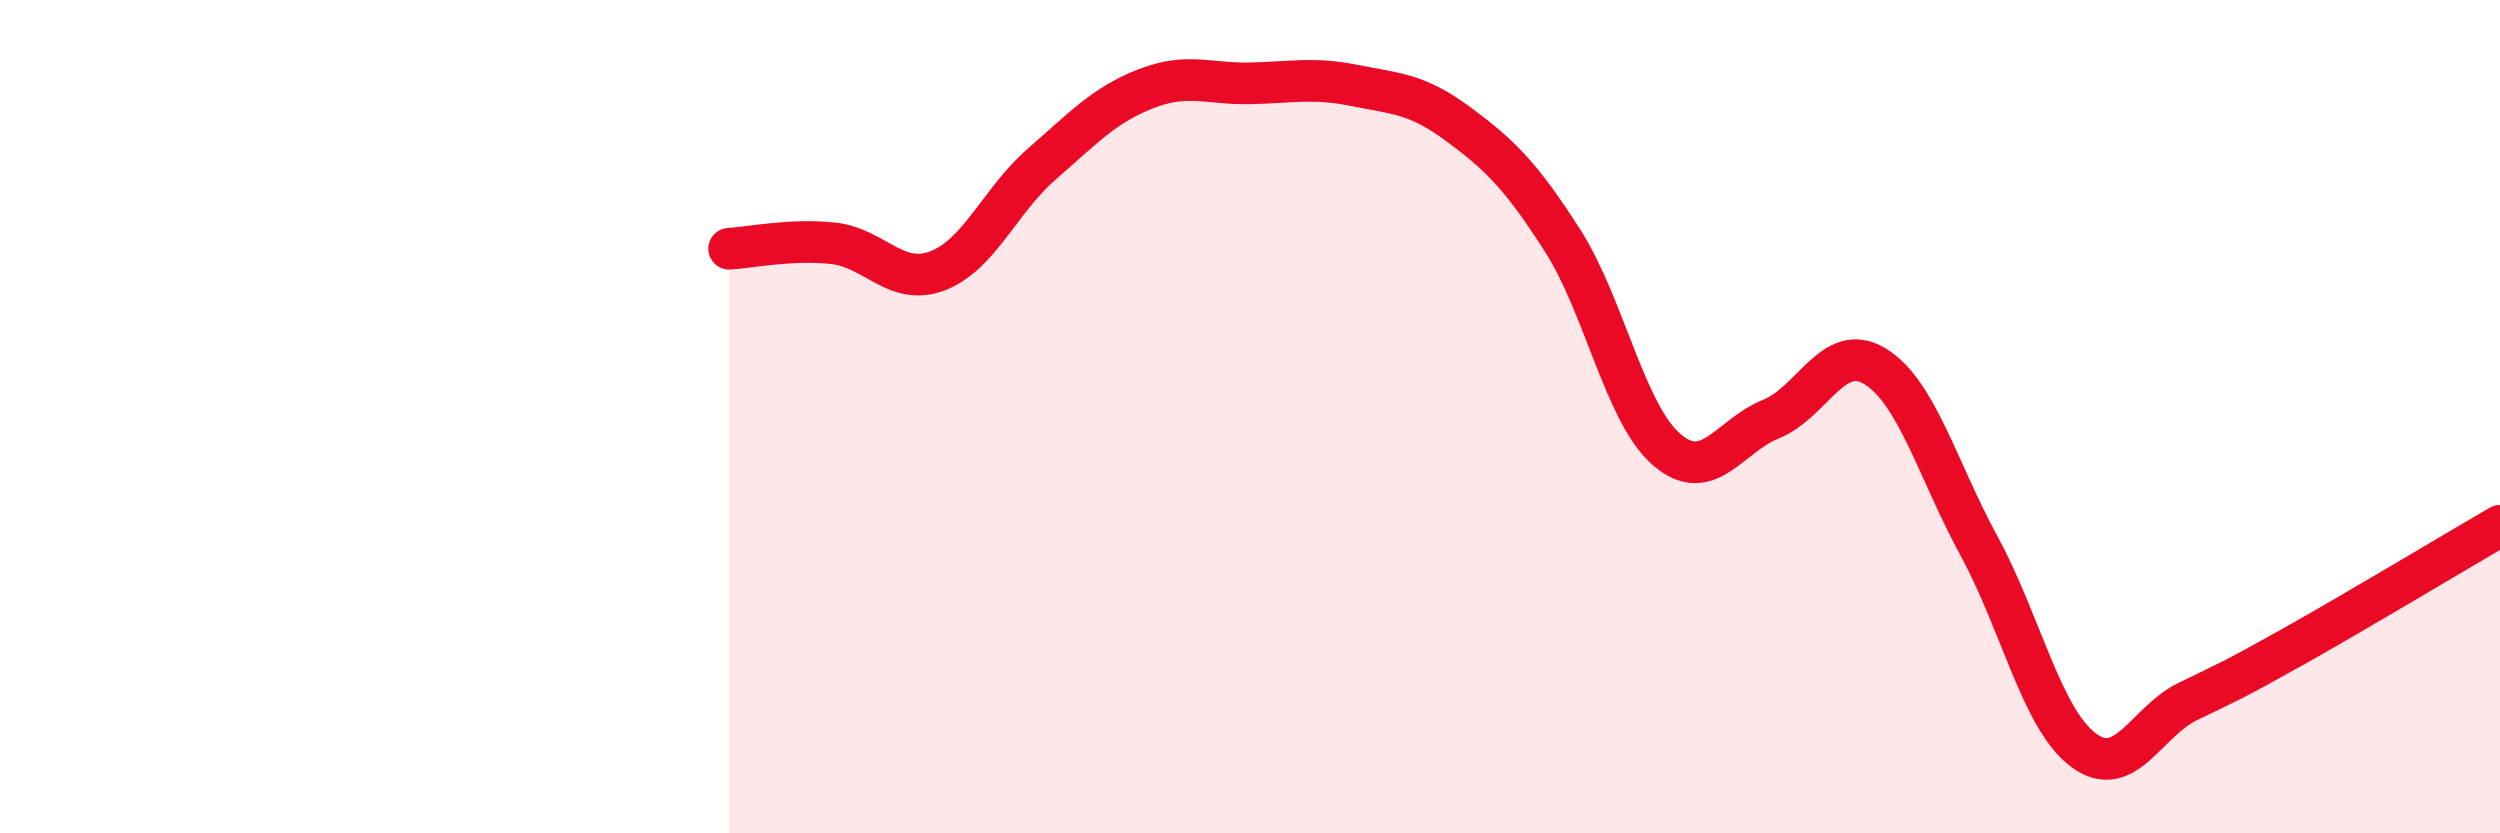 
    <svg width="60" height="20" viewBox="0 0 60 20" xmlns="http://www.w3.org/2000/svg">
      <path
        d="M 17.5,5.97 C 18,5.94 19,5.73 20,5.84 C 21,5.95 21.5,6.88 22.5,6.5 C 23.5,6.12 24,4.81 25,3.94 C 26,3.07 26.5,2.52 27.5,2.13 C 28.5,1.74 29,2.02 30,2 C 31,1.98 31.5,1.85 32.5,2.05 C 33.5,2.25 34,2.24 35,2.98 C 36,3.72 36.5,4.21 37.5,5.77 C 38.5,7.33 39,9.93 40,10.79 C 41,11.65 41.5,10.46 42.5,10.06 C 43.5,9.66 44,8.18 45,8.79 C 46,9.4 46.5,11.27 47.5,13.11 C 48.5,14.95 49,17.25 50,18 C 51,18.75 51.5,17.33 52.5,16.84 C 53.5,16.35 53.5,16.38 55,15.54 C 56.5,14.7 59,13.2 60,12.62L60 20L17.5 20Z"
        fill="#EB0A25"
        opacity="0.1"
        stroke-linecap="round"
        stroke-linejoin="round"
      />
      <path
        d="M 17.5,5.97 C 18,5.94 19,5.73 20,5.84 C 21,5.95 21.5,6.88 22.5,6.5 C 23.5,6.12 24,4.81 25,3.94 C 26,3.07 26.5,2.52 27.5,2.13 C 28.5,1.74 29,2.02 30,2 C 31,1.98 31.5,1.85 32.5,2.05 C 33.5,2.25 34,2.24 35,2.98 C 36,3.72 36.5,4.21 37.5,5.77 C 38.5,7.33 39,9.93 40,10.79 C 41,11.65 41.5,10.46 42.5,10.06 C 43.5,9.66 44,8.18 45,8.79 C 46,9.4 46.5,11.27 47.5,13.11 C 48.5,14.95 49,17.25 50,18 C 51,18.75 51.5,17.33 52.5,16.84 C 53.5,16.35 53.5,16.38 55,15.54 C 56.5,14.7 59,13.2 60,12.62"
        stroke="#EB0A25"
        stroke-width="1"
        fill="none"
        stroke-linecap="round"
        stroke-linejoin="round"
      />
    </svg>
  